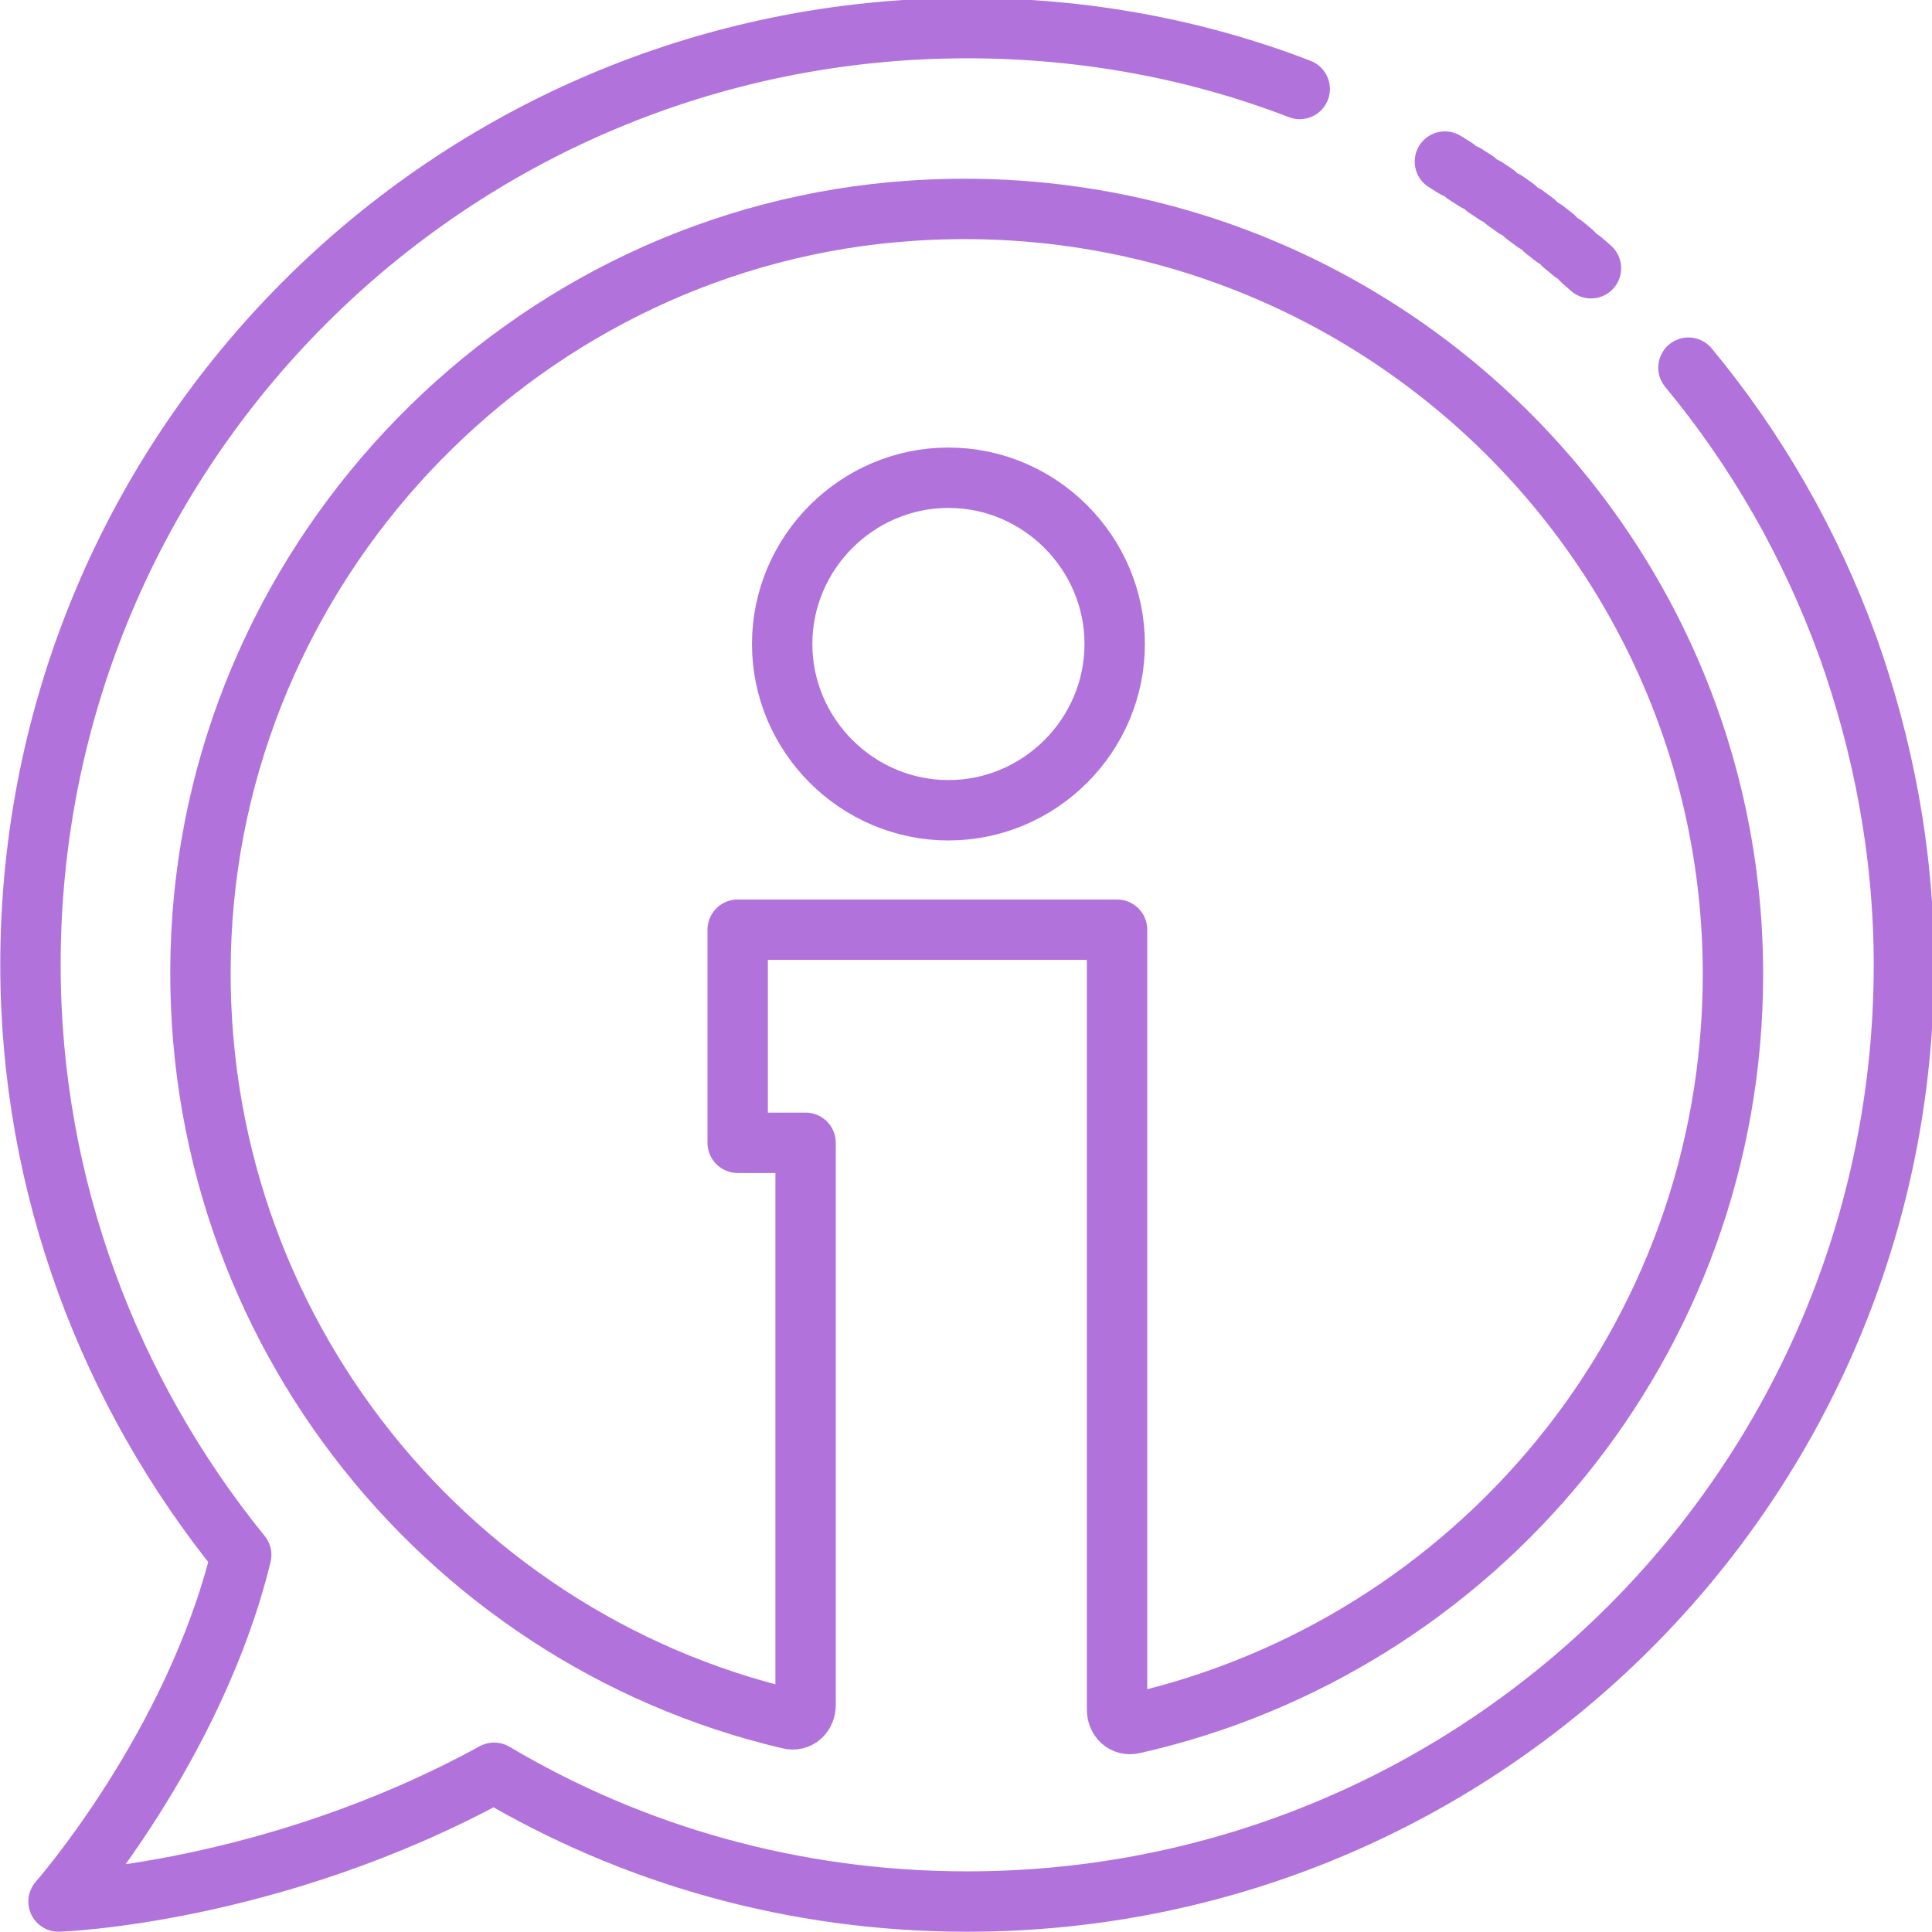 <svg xmlns="http://www.w3.org/2000/svg" width="80" height="80" viewBox="0 0 80 80" fill="none">
                            <g clip-path="url(#clip0_3725_78014)">
                                <path d="M69.915 15.224C72.727 18.618 74.958 22.497 76.509 26.764C77.964 30.836 78.837 35.297 78.837 39.952C78.837 61.382 61.479 78.739 40.049 78.739C32.873 78.739 26.182 76.8 20.461 73.406C11.249 78.448 2.424 78.739 2.424 78.739C2.424 78.739 8.049 72.339 9.988 64.388C4.558 57.697 1.261 49.164 1.261 39.952C1.261 18.521 18.618 1.164 40.049 1.164C44.897 1.164 49.552 2.036 53.818 3.685" stroke="#B172DC" stroke-width="2.5" stroke-miterlimit="10" stroke-linecap="round" stroke-linejoin="round"></path>
                                <path d="M59.83 6.691C62.06 8.048 64.097 9.503 66.036 11.248" stroke="#B172DC" stroke-width="2.5" stroke-miterlimit="10" stroke-linecap="round" stroke-linejoin="round" stroke-dasharray="0.5 0.5"></path>
                                <path d="M37.721 8.727C21.818 9.794 9.115 22.885 8.34 38.691C7.564 54.4 18.23 67.782 32.679 71.176C33.067 71.273 33.358 70.982 33.358 70.594V47.321H30.546V38.497H46.255V70.788C46.255 71.176 46.546 71.467 46.934 71.37C61.091 68.17 71.758 55.564 71.758 40.34C71.758 22.109 56.243 7.467 37.721 8.727Z" stroke="#B172DC" stroke-width="2.5" stroke-miterlimit="10" stroke-linecap="round" stroke-linejoin="round"></path>
                                <path d="M46.157 26.667C46.157 22.885 43.054 19.782 39.273 19.782C35.491 19.782 32.388 22.885 32.388 26.667C32.388 30.448 35.491 33.551 39.273 33.551C43.054 33.551 46.157 30.448 46.157 26.667Z" stroke="#B172DC" stroke-width="2.5" stroke-miterlimit="10" stroke-linecap="round" stroke-linejoin="round"></path>
                            </g>
                            <defs>
                                <clipPath id="clip0_3725_78014">
                                    <rect width="80" height="80" fill="white"></rect>
                                </clipPath>
                            </defs>
                        </svg>